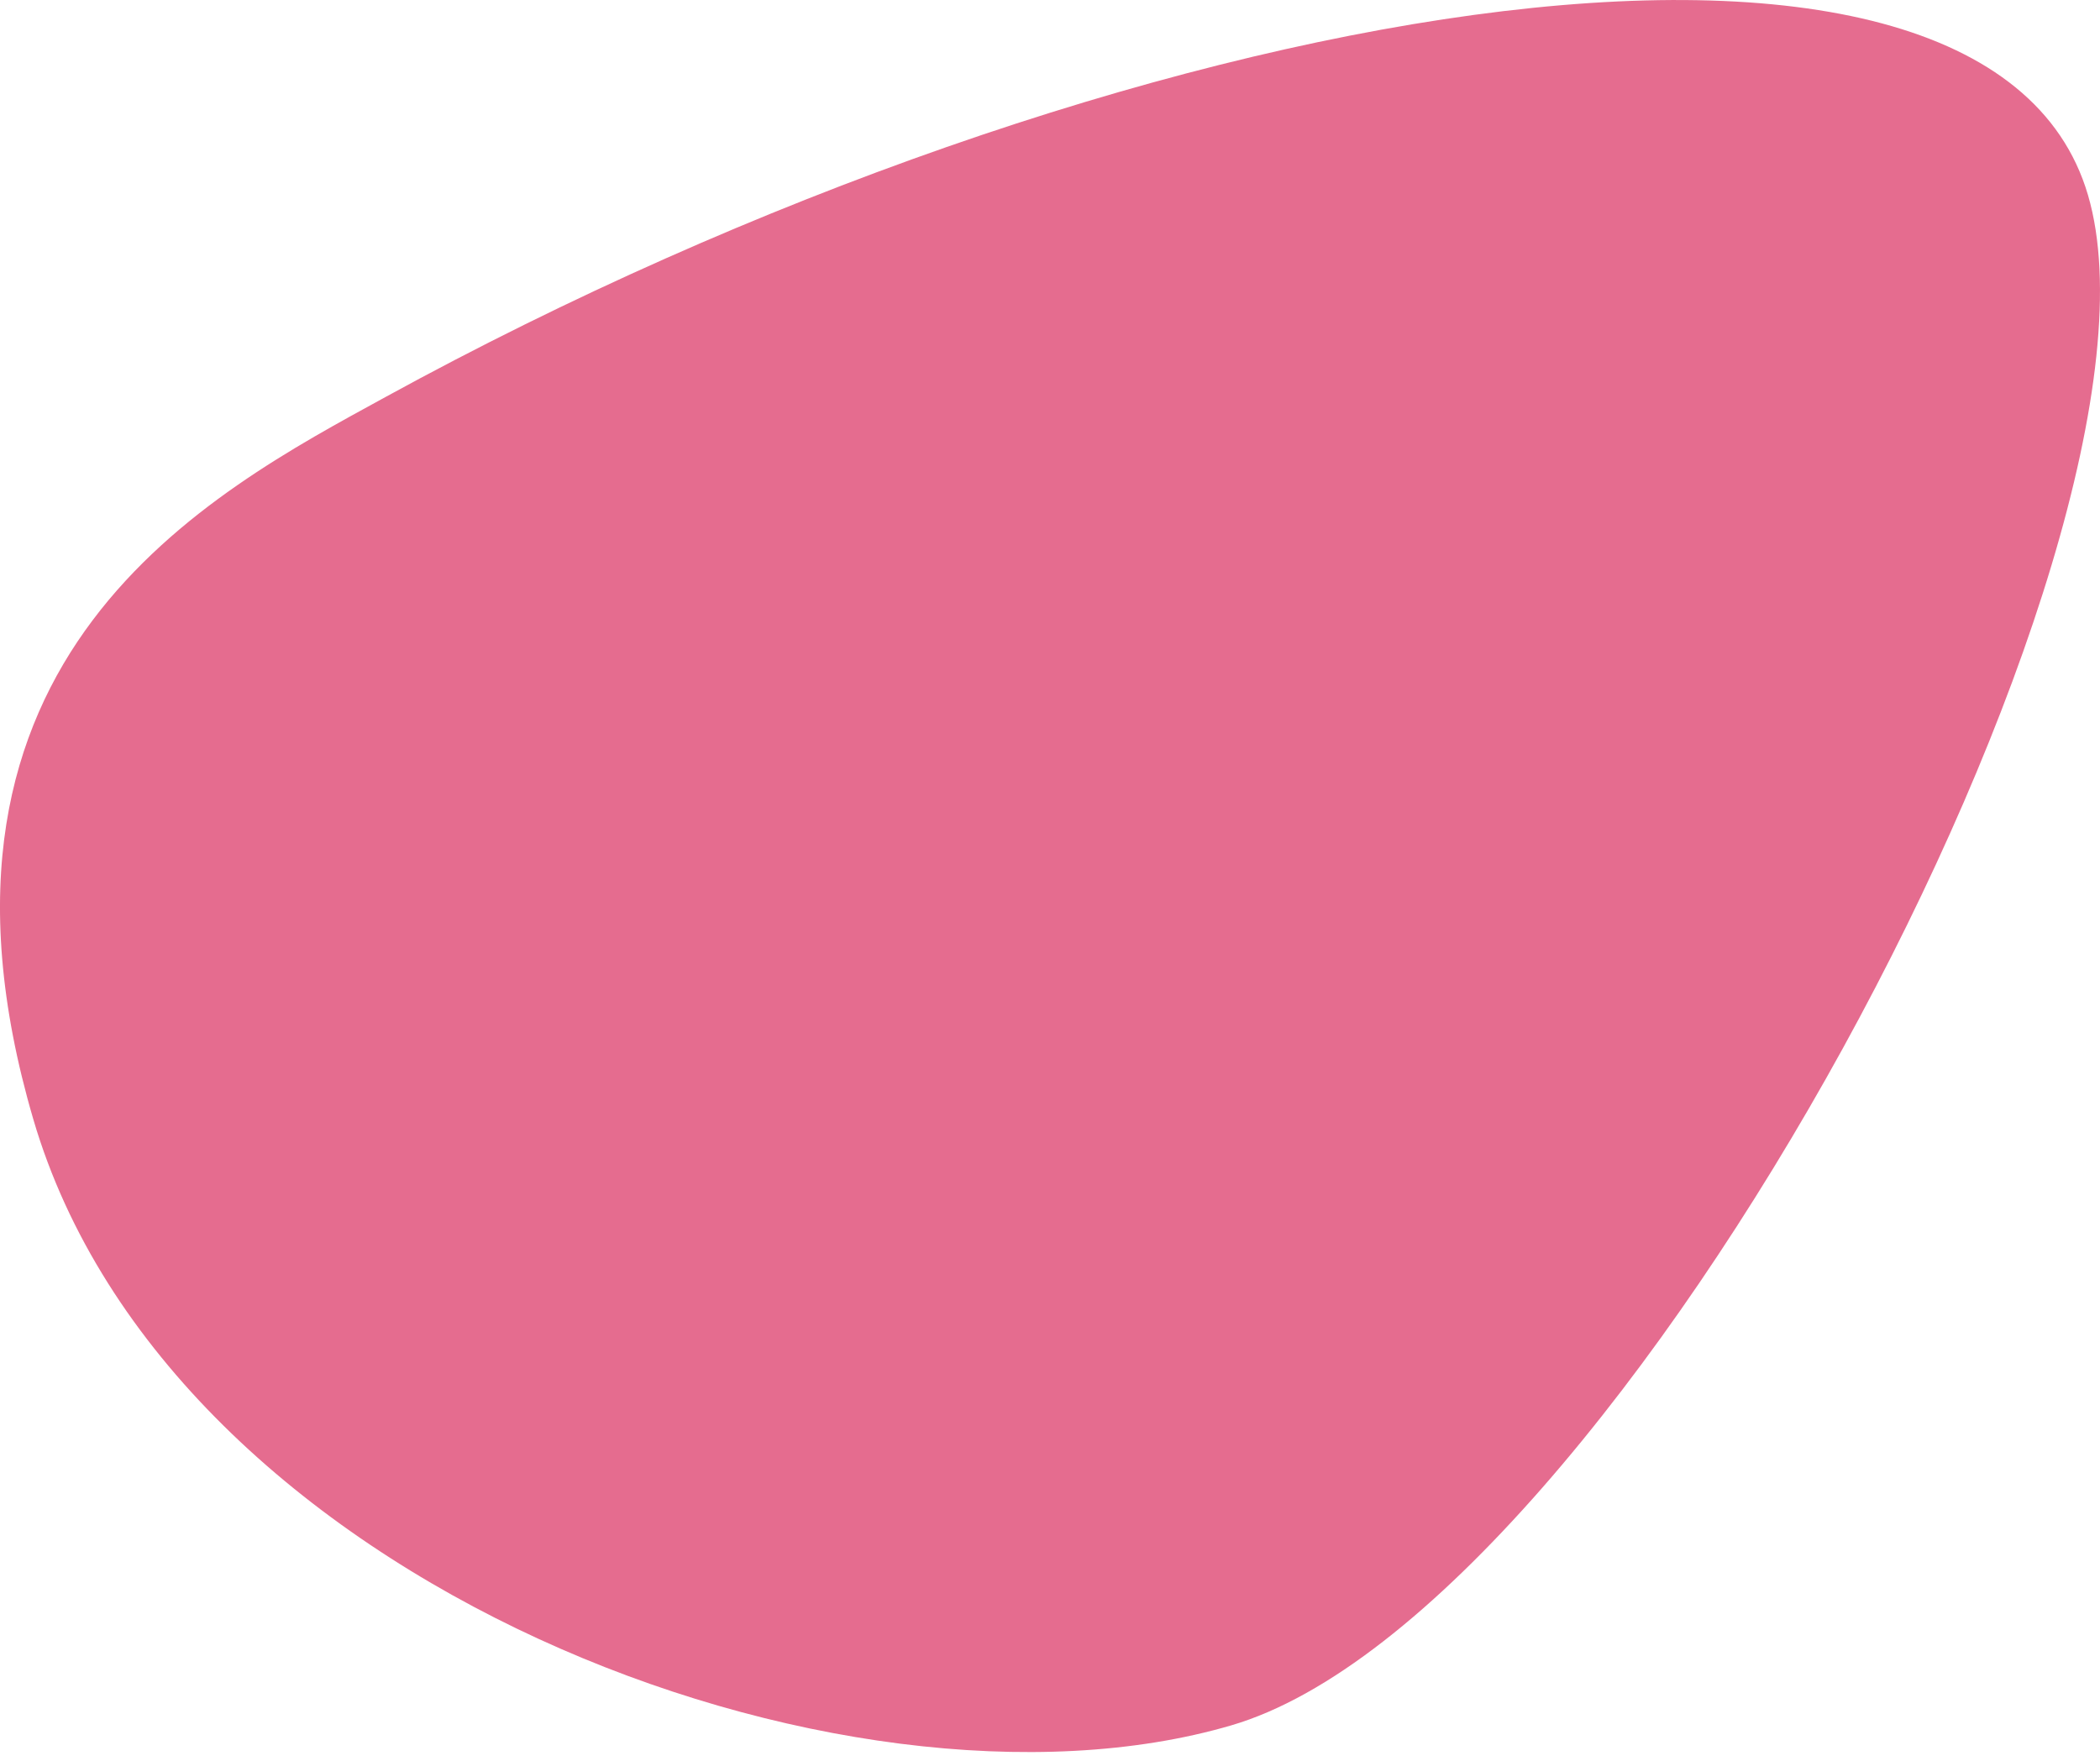 <?xml version="1.0" encoding="UTF-8"?> <svg xmlns="http://www.w3.org/2000/svg" width="93" height="78" viewBox="0 0 93 78" fill="none"> <path d="M17.079 17.583C9.301 21.844 -4.547 29.036 1.476 49.584C7.499 70.133 37.407 81.448 54.53 76.429C71.653 71.409 96.987 24.055 92.469 8.645C87.952 -6.765 49.553 -0.211 17.079 17.583Z" fill="#E56C8F"></path> </svg> 